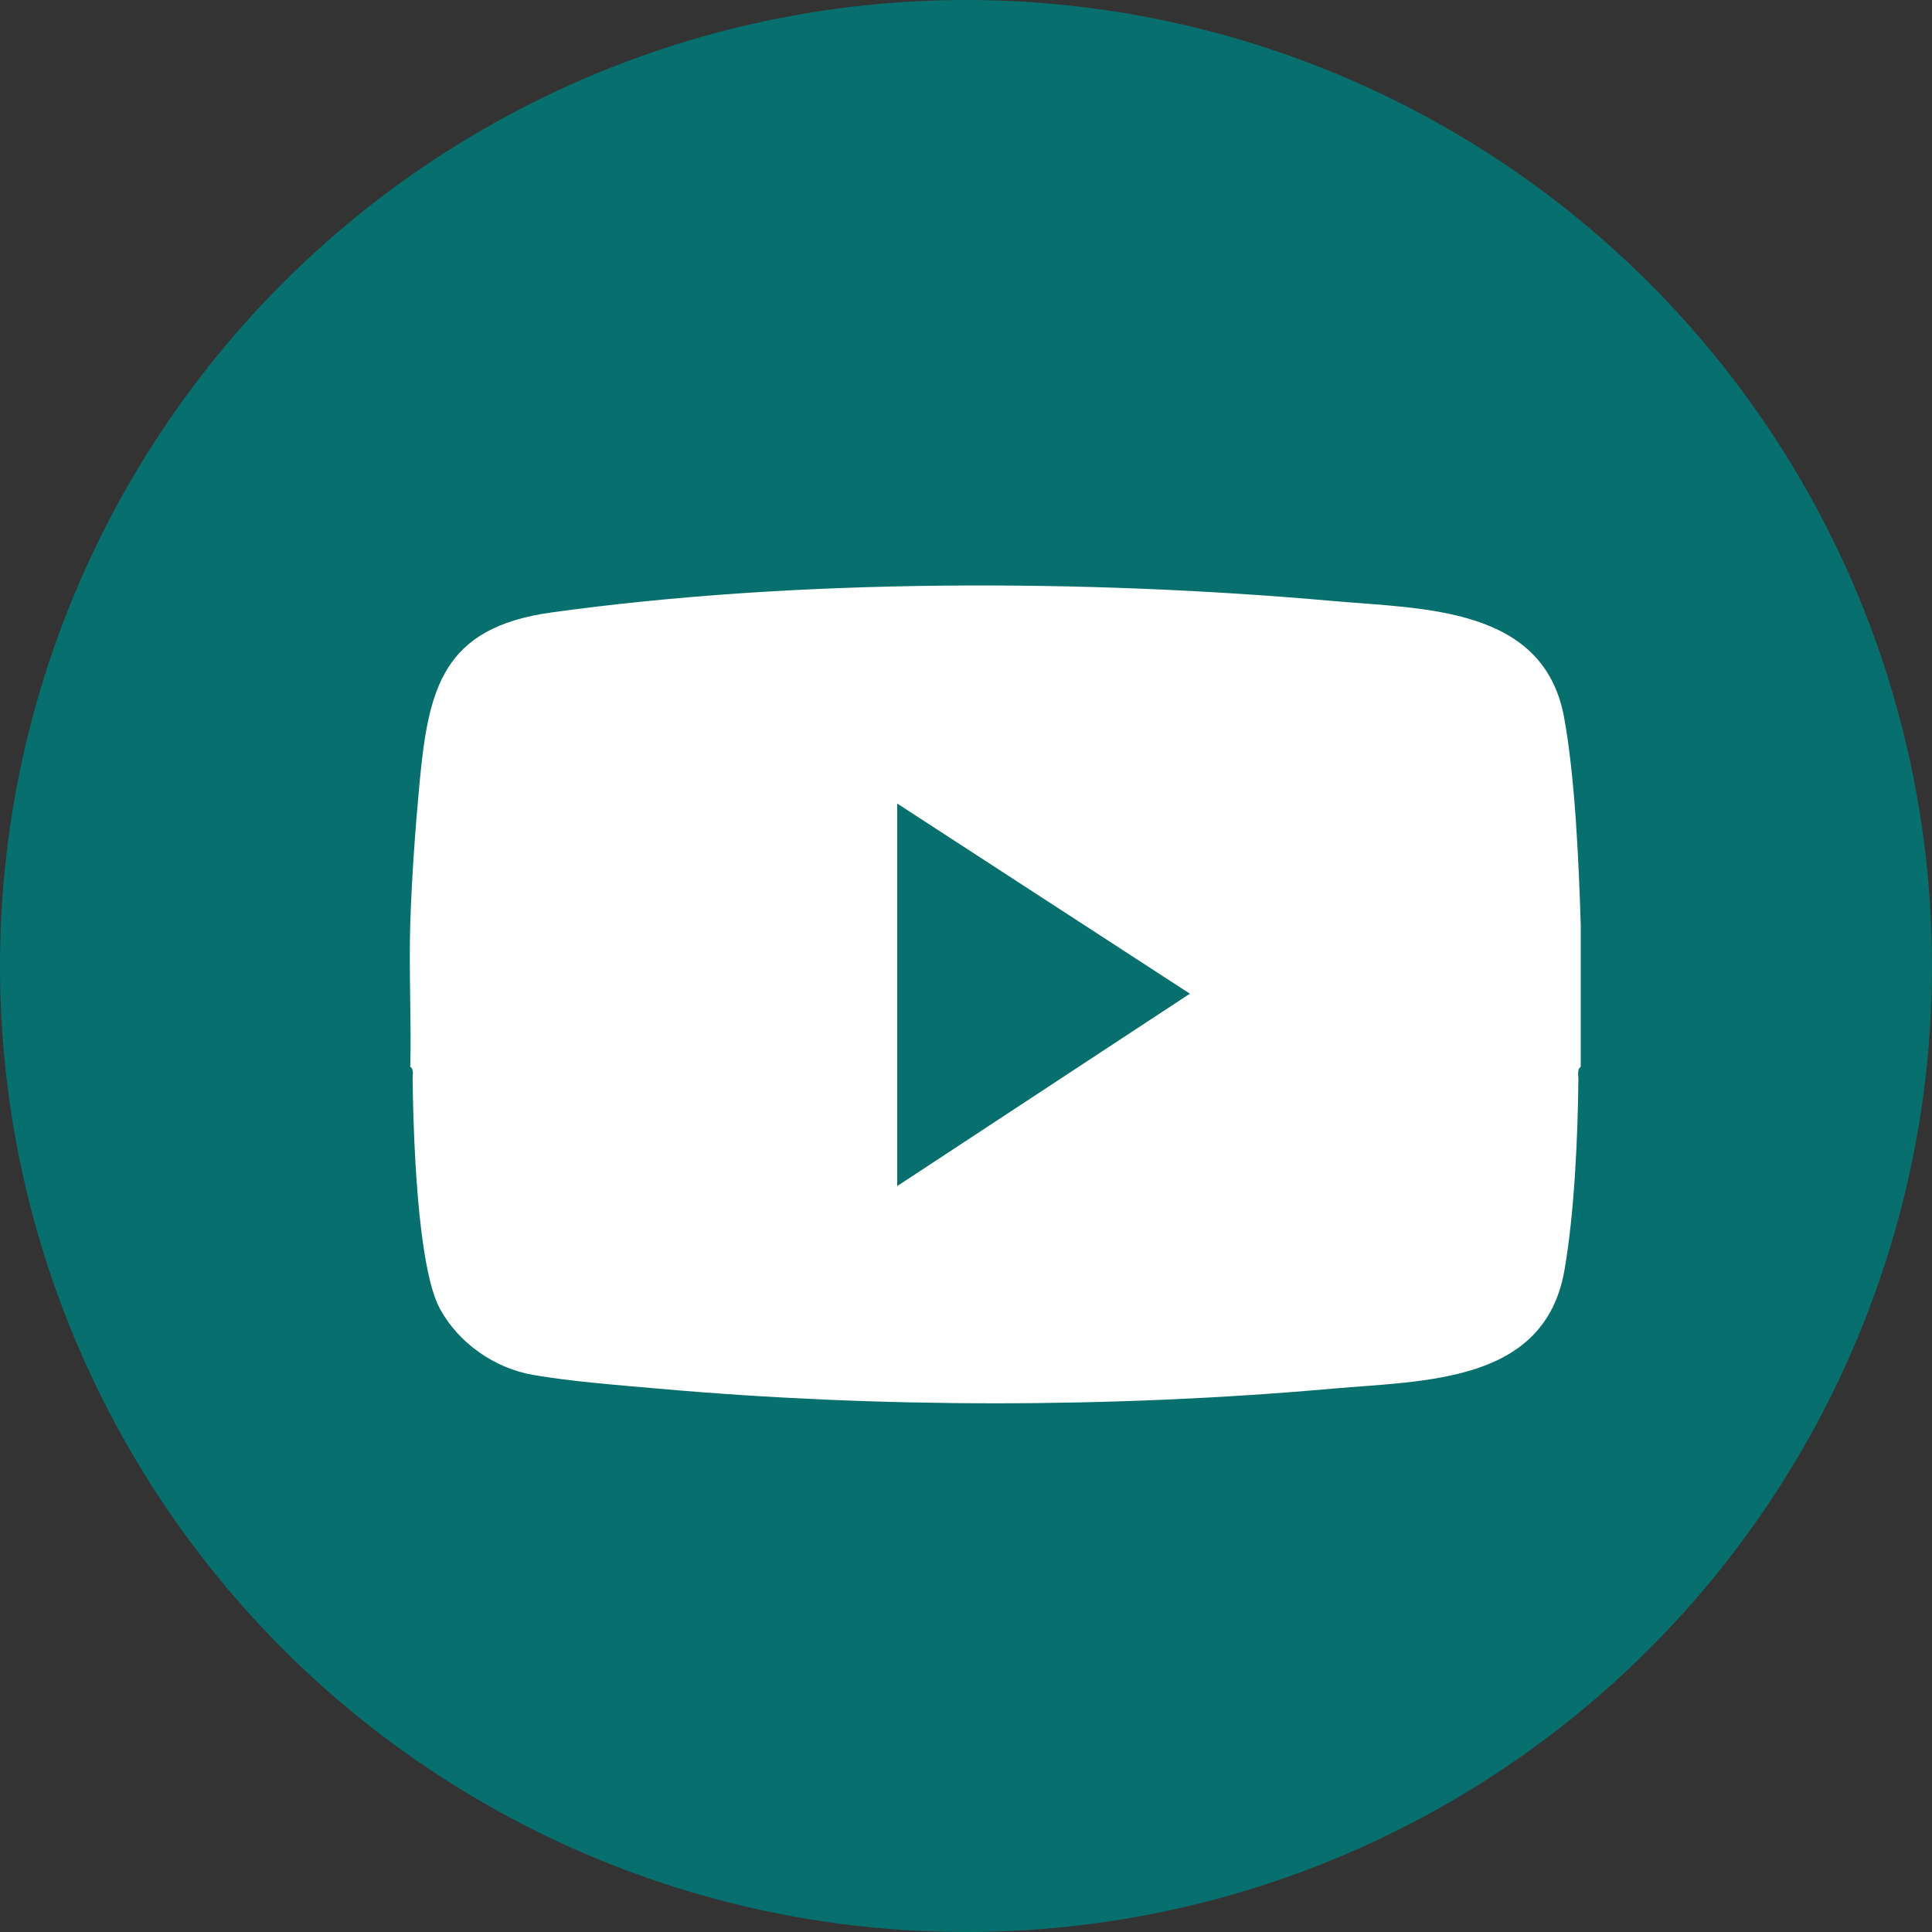 <svg width="33" height="33" viewBox="0 0 33 33" fill="none" xmlns="http://www.w3.org/2000/svg">
<rect x="0" y="0" width="33" height="33" fill="#333333" stroke="none"/>
<circle cx="16.5" cy="16.5" r="16.5" fill="#07706E"/>
<path d="M27 15.762V18.222C26.936 18.262 26.961 18.367 26.96 18.433C26.95 19.427 26.892 20.722 26.722 21.696C26.385 23.63 24.337 23.579 22.763 23.719C19.002 24.053 15.008 24.053 11.245 23.719C10.577 23.66 9.754 23.598 9.102 23.484C8.45 23.37 7.836 22.945 7.515 22.356C7.123 21.635 7.059 19.328 7.048 18.433C7.047 18.368 7.073 18.262 7.008 18.222C7.028 17.404 6.982 16.58 7.008 15.762C7.033 15.001 7.092 14.17 7.164 13.398C7.317 11.765 7.552 10.721 9.414 10.462C13.62 9.878 18.532 9.889 22.763 10.265C24.311 10.403 26.368 10.357 26.716 12.254C26.903 13.271 26.967 14.726 26.999 15.762H27ZM15.325 13.725V20.259L20.324 16.973L15.325 13.725Z" fill="white"/>
</svg>
